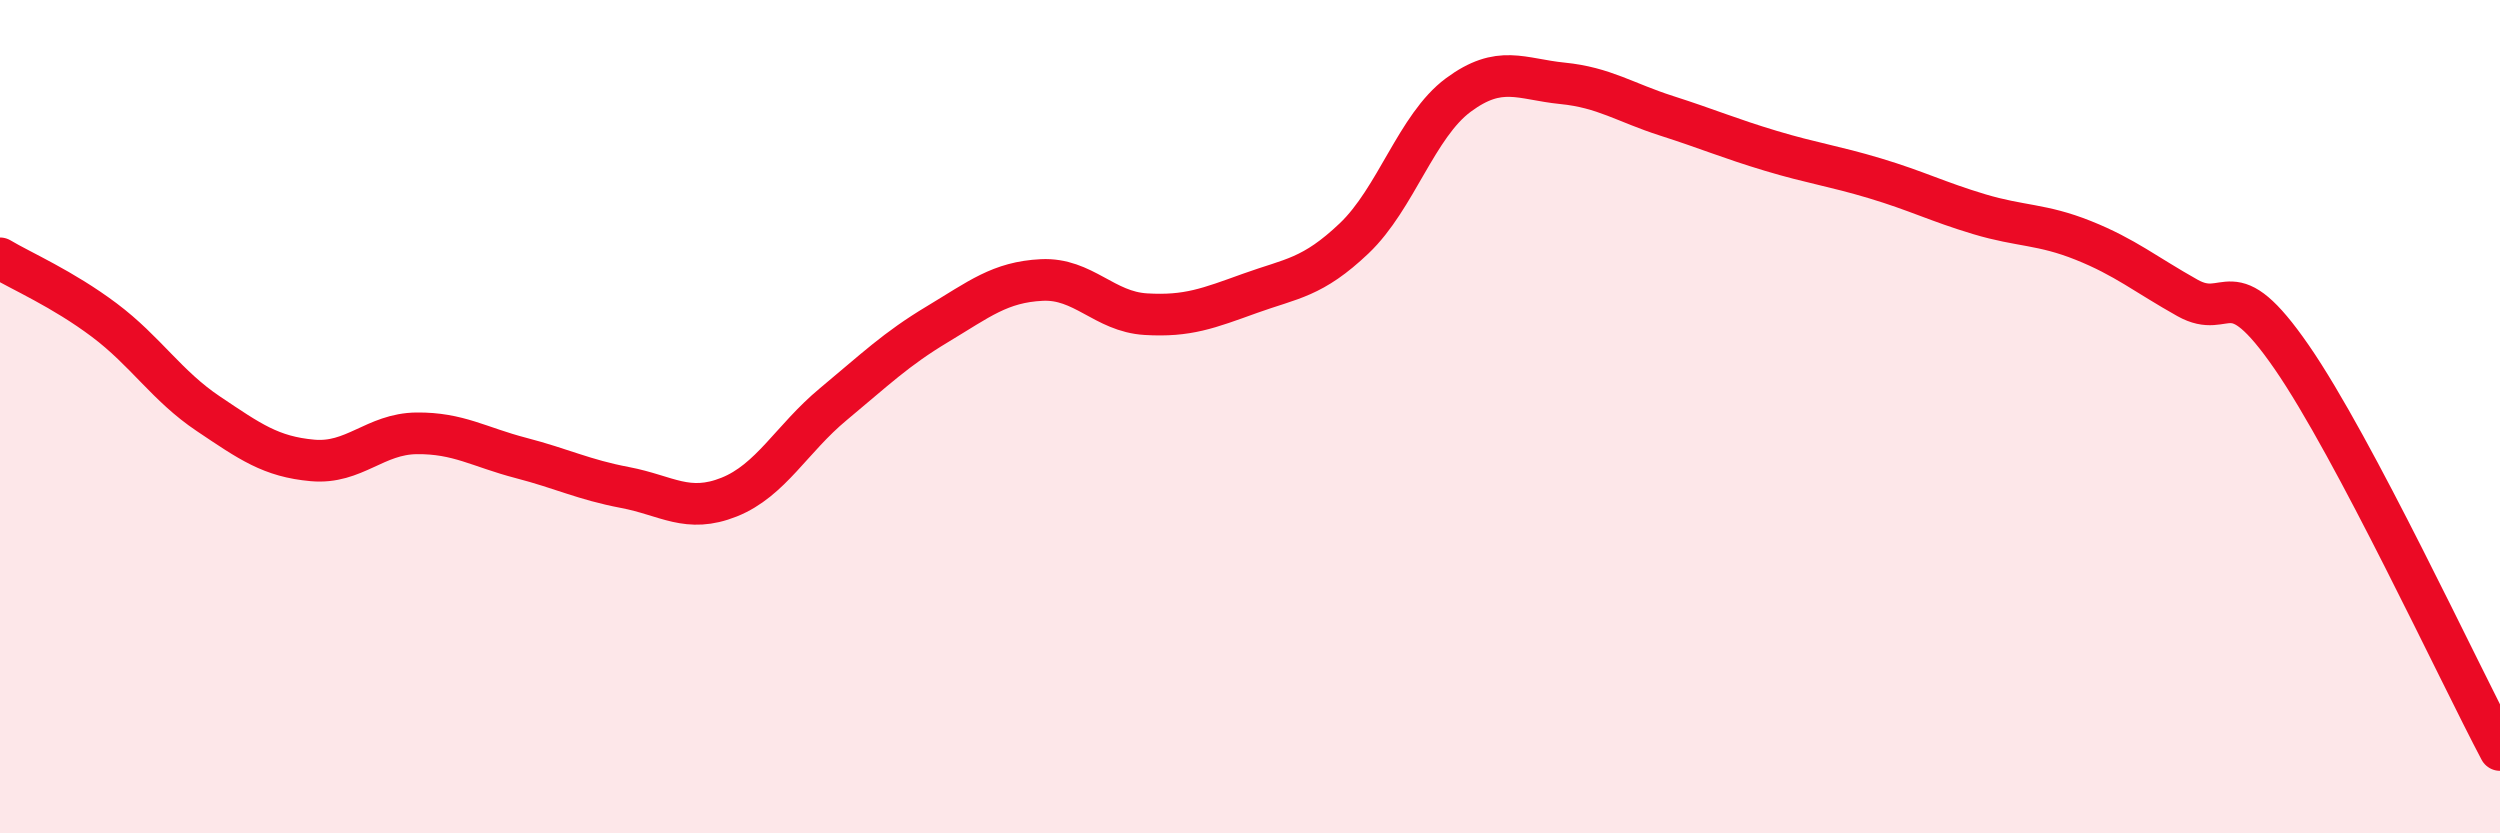 
    <svg width="60" height="20" viewBox="0 0 60 20" xmlns="http://www.w3.org/2000/svg">
      <path
        d="M 0,6.2 C 0.5,6.5 1.5,6.93 2.5,7.68 C 3.5,8.43 4,9.26 5,9.93 C 6,10.6 6.5,10.96 7.5,11.05 C 8.5,11.14 9,10.41 10,10.4 C 11,10.39 11.5,10.73 12.5,10.99 C 13.5,11.25 14,11.51 15,11.7 C 16,11.89 16.5,12.33 17.5,11.93 C 18.5,11.53 19,10.53 20,9.7 C 21,8.87 21.5,8.38 22.5,7.78 C 23.5,7.18 24,6.77 25,6.72 C 26,6.67 26.5,7.48 27.5,7.54 C 28.5,7.6 29,7.4 30,7.04 C 31,6.68 31.5,6.67 32.5,5.72 C 33.5,4.77 34,3.02 35,2.28 C 36,1.54 36.5,1.9 37.5,2 C 38.5,2.1 39,2.46 40,2.78 C 41,3.1 41.5,3.32 42.5,3.62 C 43.5,3.92 44,3.98 45,4.28 C 46,4.58 46.5,4.84 47.5,5.14 C 48.5,5.44 49,5.37 50,5.77 C 51,6.17 51.5,6.59 52.5,7.15 C 53.5,7.71 53.5,6.4 55,8.57 C 56.5,10.74 59,16.11 60,18L60 20L0 20Z"
        fill="#EB0A25"
        opacity="0.1"
        stroke-linecap="round"
        stroke-linejoin="round"
      />
      <path
        d="M 0,6.2 C 0.5,6.5 1.5,6.93 2.5,7.68 C 3.5,8.43 4,9.26 5,9.93 C 6,10.6 6.5,10.96 7.5,11.05 C 8.5,11.14 9,10.41 10,10.4 C 11,10.39 11.5,10.73 12.5,10.99 C 13.5,11.25 14,11.51 15,11.7 C 16,11.89 16.5,12.33 17.5,11.93 C 18.5,11.53 19,10.53 20,9.7 C 21,8.87 21.5,8.38 22.5,7.78 C 23.5,7.18 24,6.77 25,6.72 C 26,6.67 26.5,7.48 27.5,7.54 C 28.5,7.6 29,7.4 30,7.04 C 31,6.68 31.5,6.67 32.5,5.72 C 33.5,4.77 34,3.02 35,2.28 C 36,1.54 36.5,1.9 37.5,2 C 38.5,2.1 39,2.46 40,2.78 C 41,3.1 41.5,3.32 42.5,3.62 C 43.5,3.92 44,3.98 45,4.28 C 46,4.58 46.5,4.84 47.5,5.14 C 48.5,5.44 49,5.37 50,5.77 C 51,6.17 51.5,6.59 52.5,7.15 C 53.5,7.71 53.5,6.4 55,8.57 C 56.5,10.74 59,16.11 60,18"
        stroke="#EB0A25"
        stroke-width="1"
        fill="none"
        stroke-linecap="round"
        stroke-linejoin="round"
      />
    </svg>
  